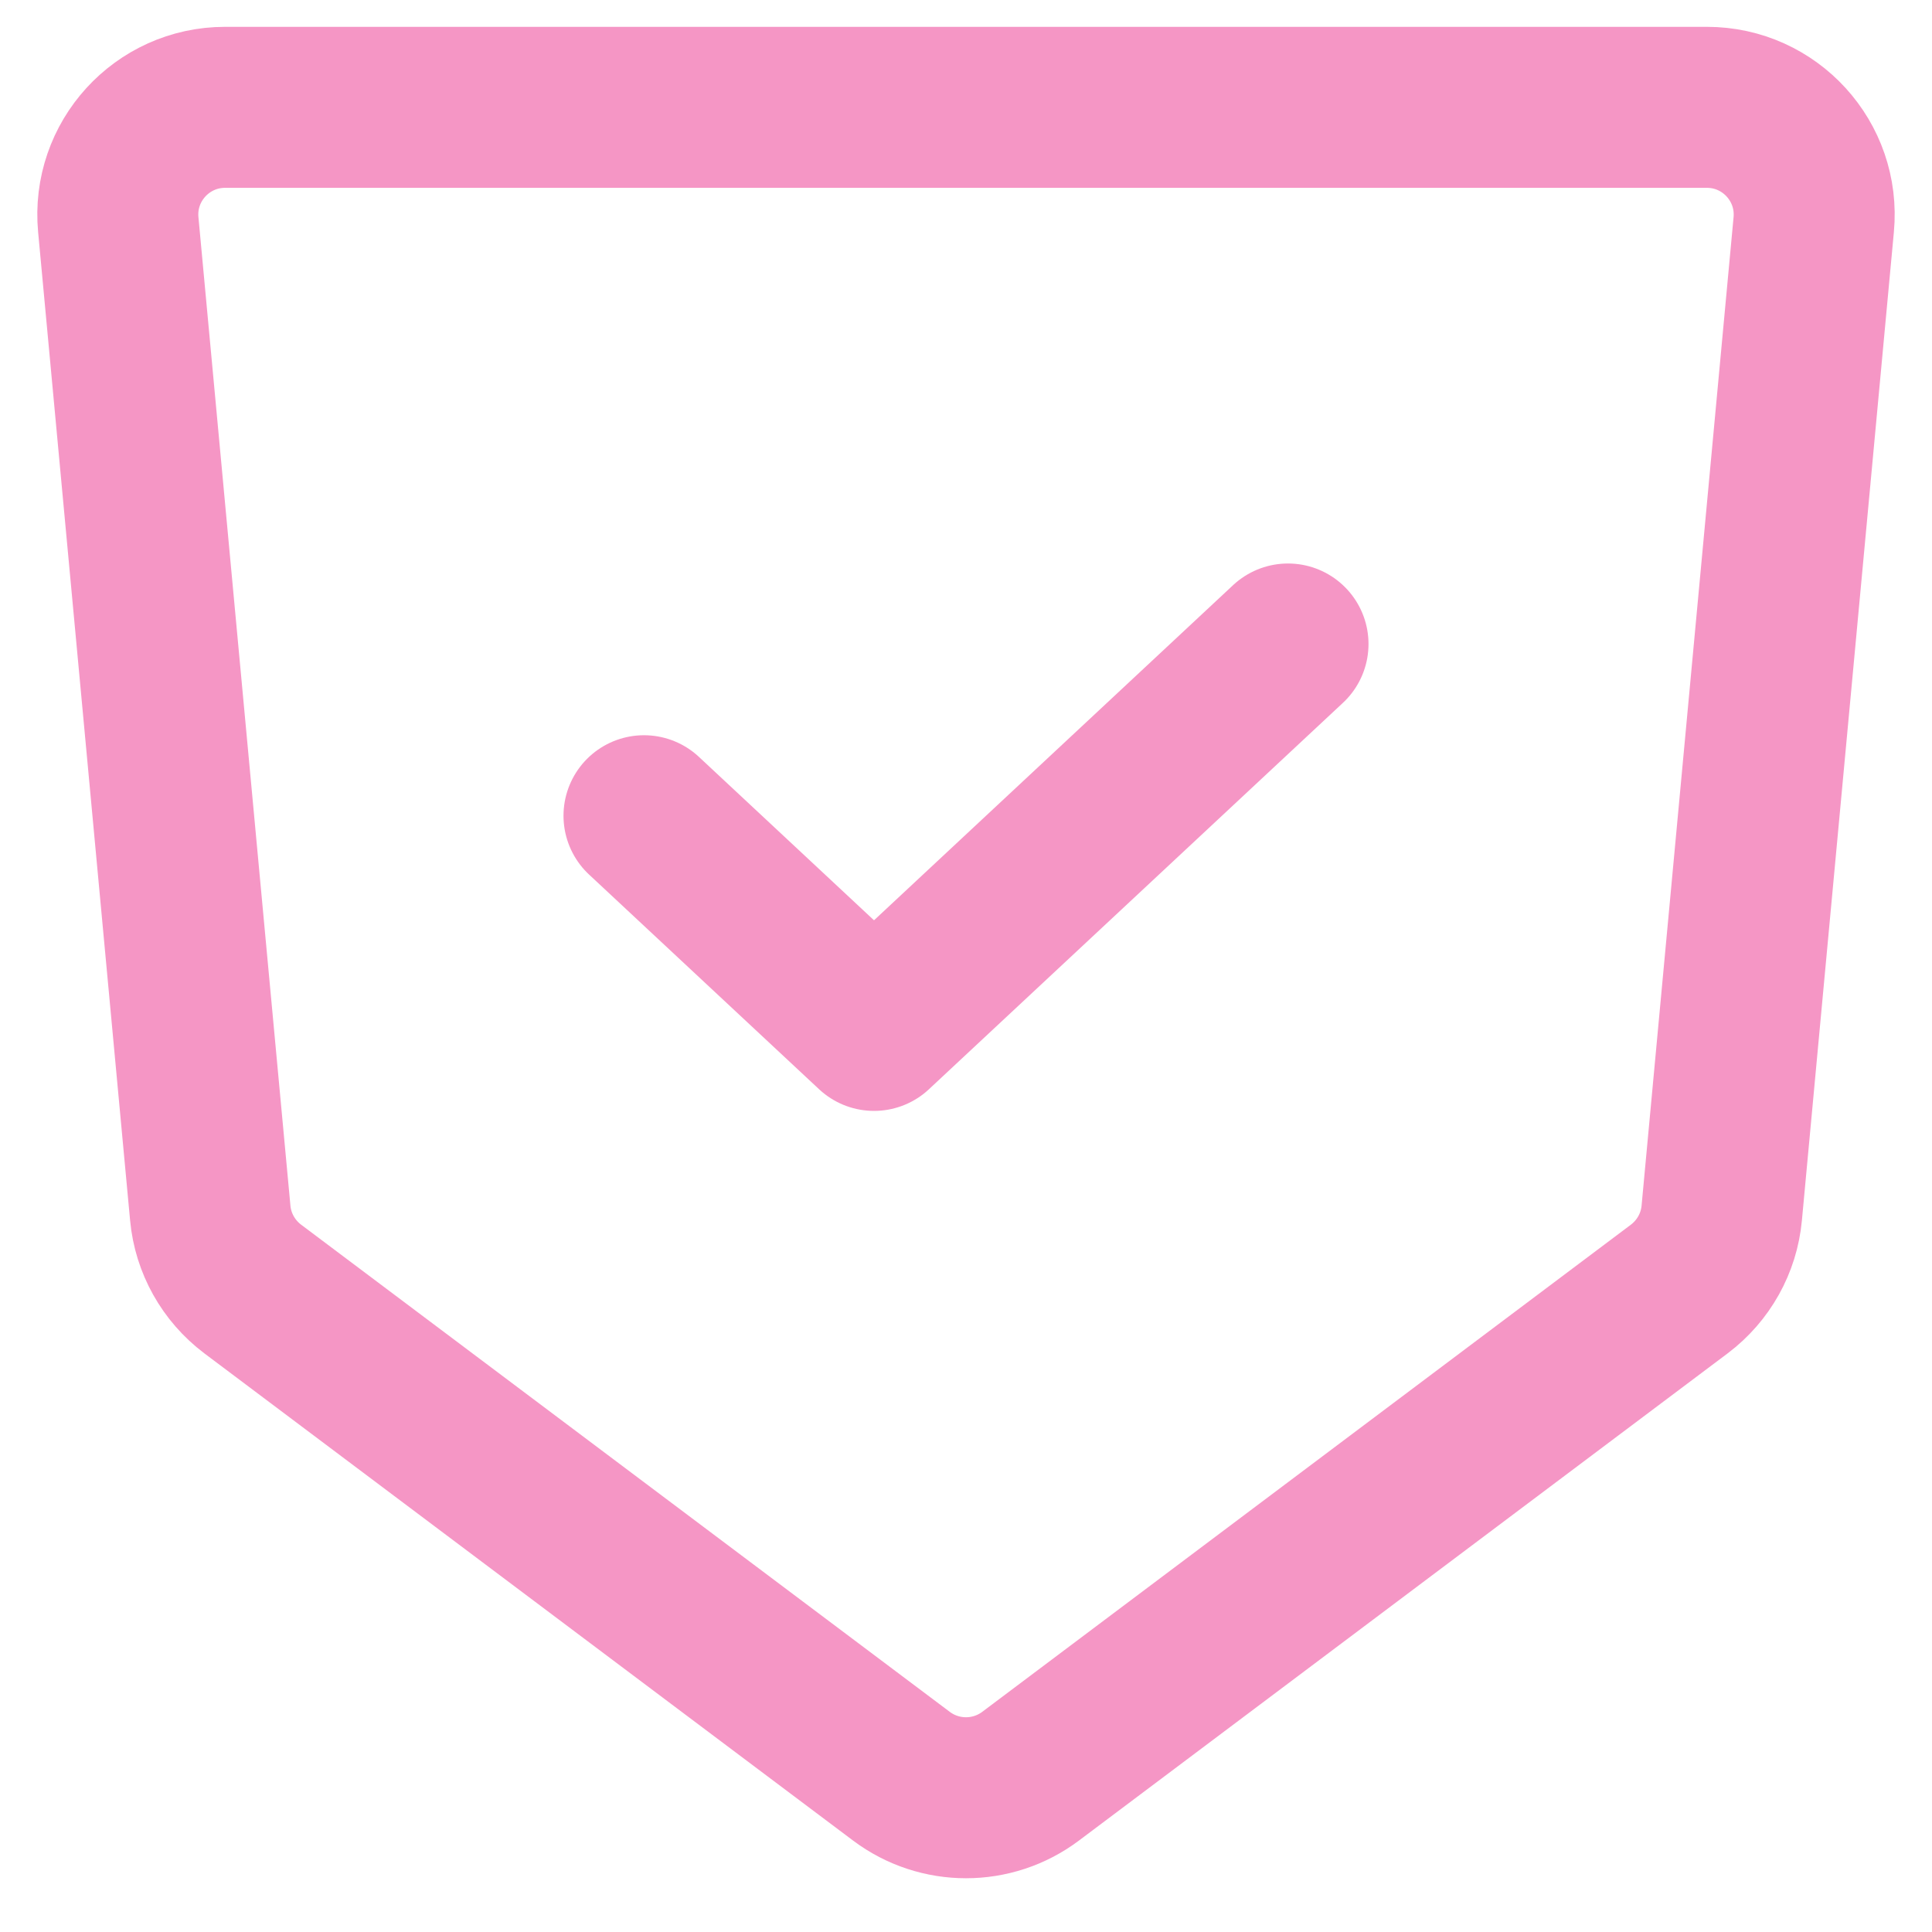 <svg width="18" height="18" viewBox="0 0 18 18" fill="none" xmlns="http://www.w3.org/2000/svg">
<path d="M15.903 1H2.097C1.509 1 1.047 1.506 1.102 2.093L1.959 11.302C1.985 11.583 2.129 11.839 2.354 12.009L8.399 16.549C8.755 16.816 9.245 16.816 9.601 16.549L15.646 12.009C15.871 11.839 16.015 11.583 16.041 11.302L16.898 2.093C16.953 1.506 16.491 1 15.903 1Z" stroke="#F596C5" stroke-width="1.5"/>
<path d="M6 7.6L8.143 9.6L12 6" stroke="#F596C5" stroke-width="1.5" stroke-linecap="round" stroke-linejoin="round"/>
</svg>
